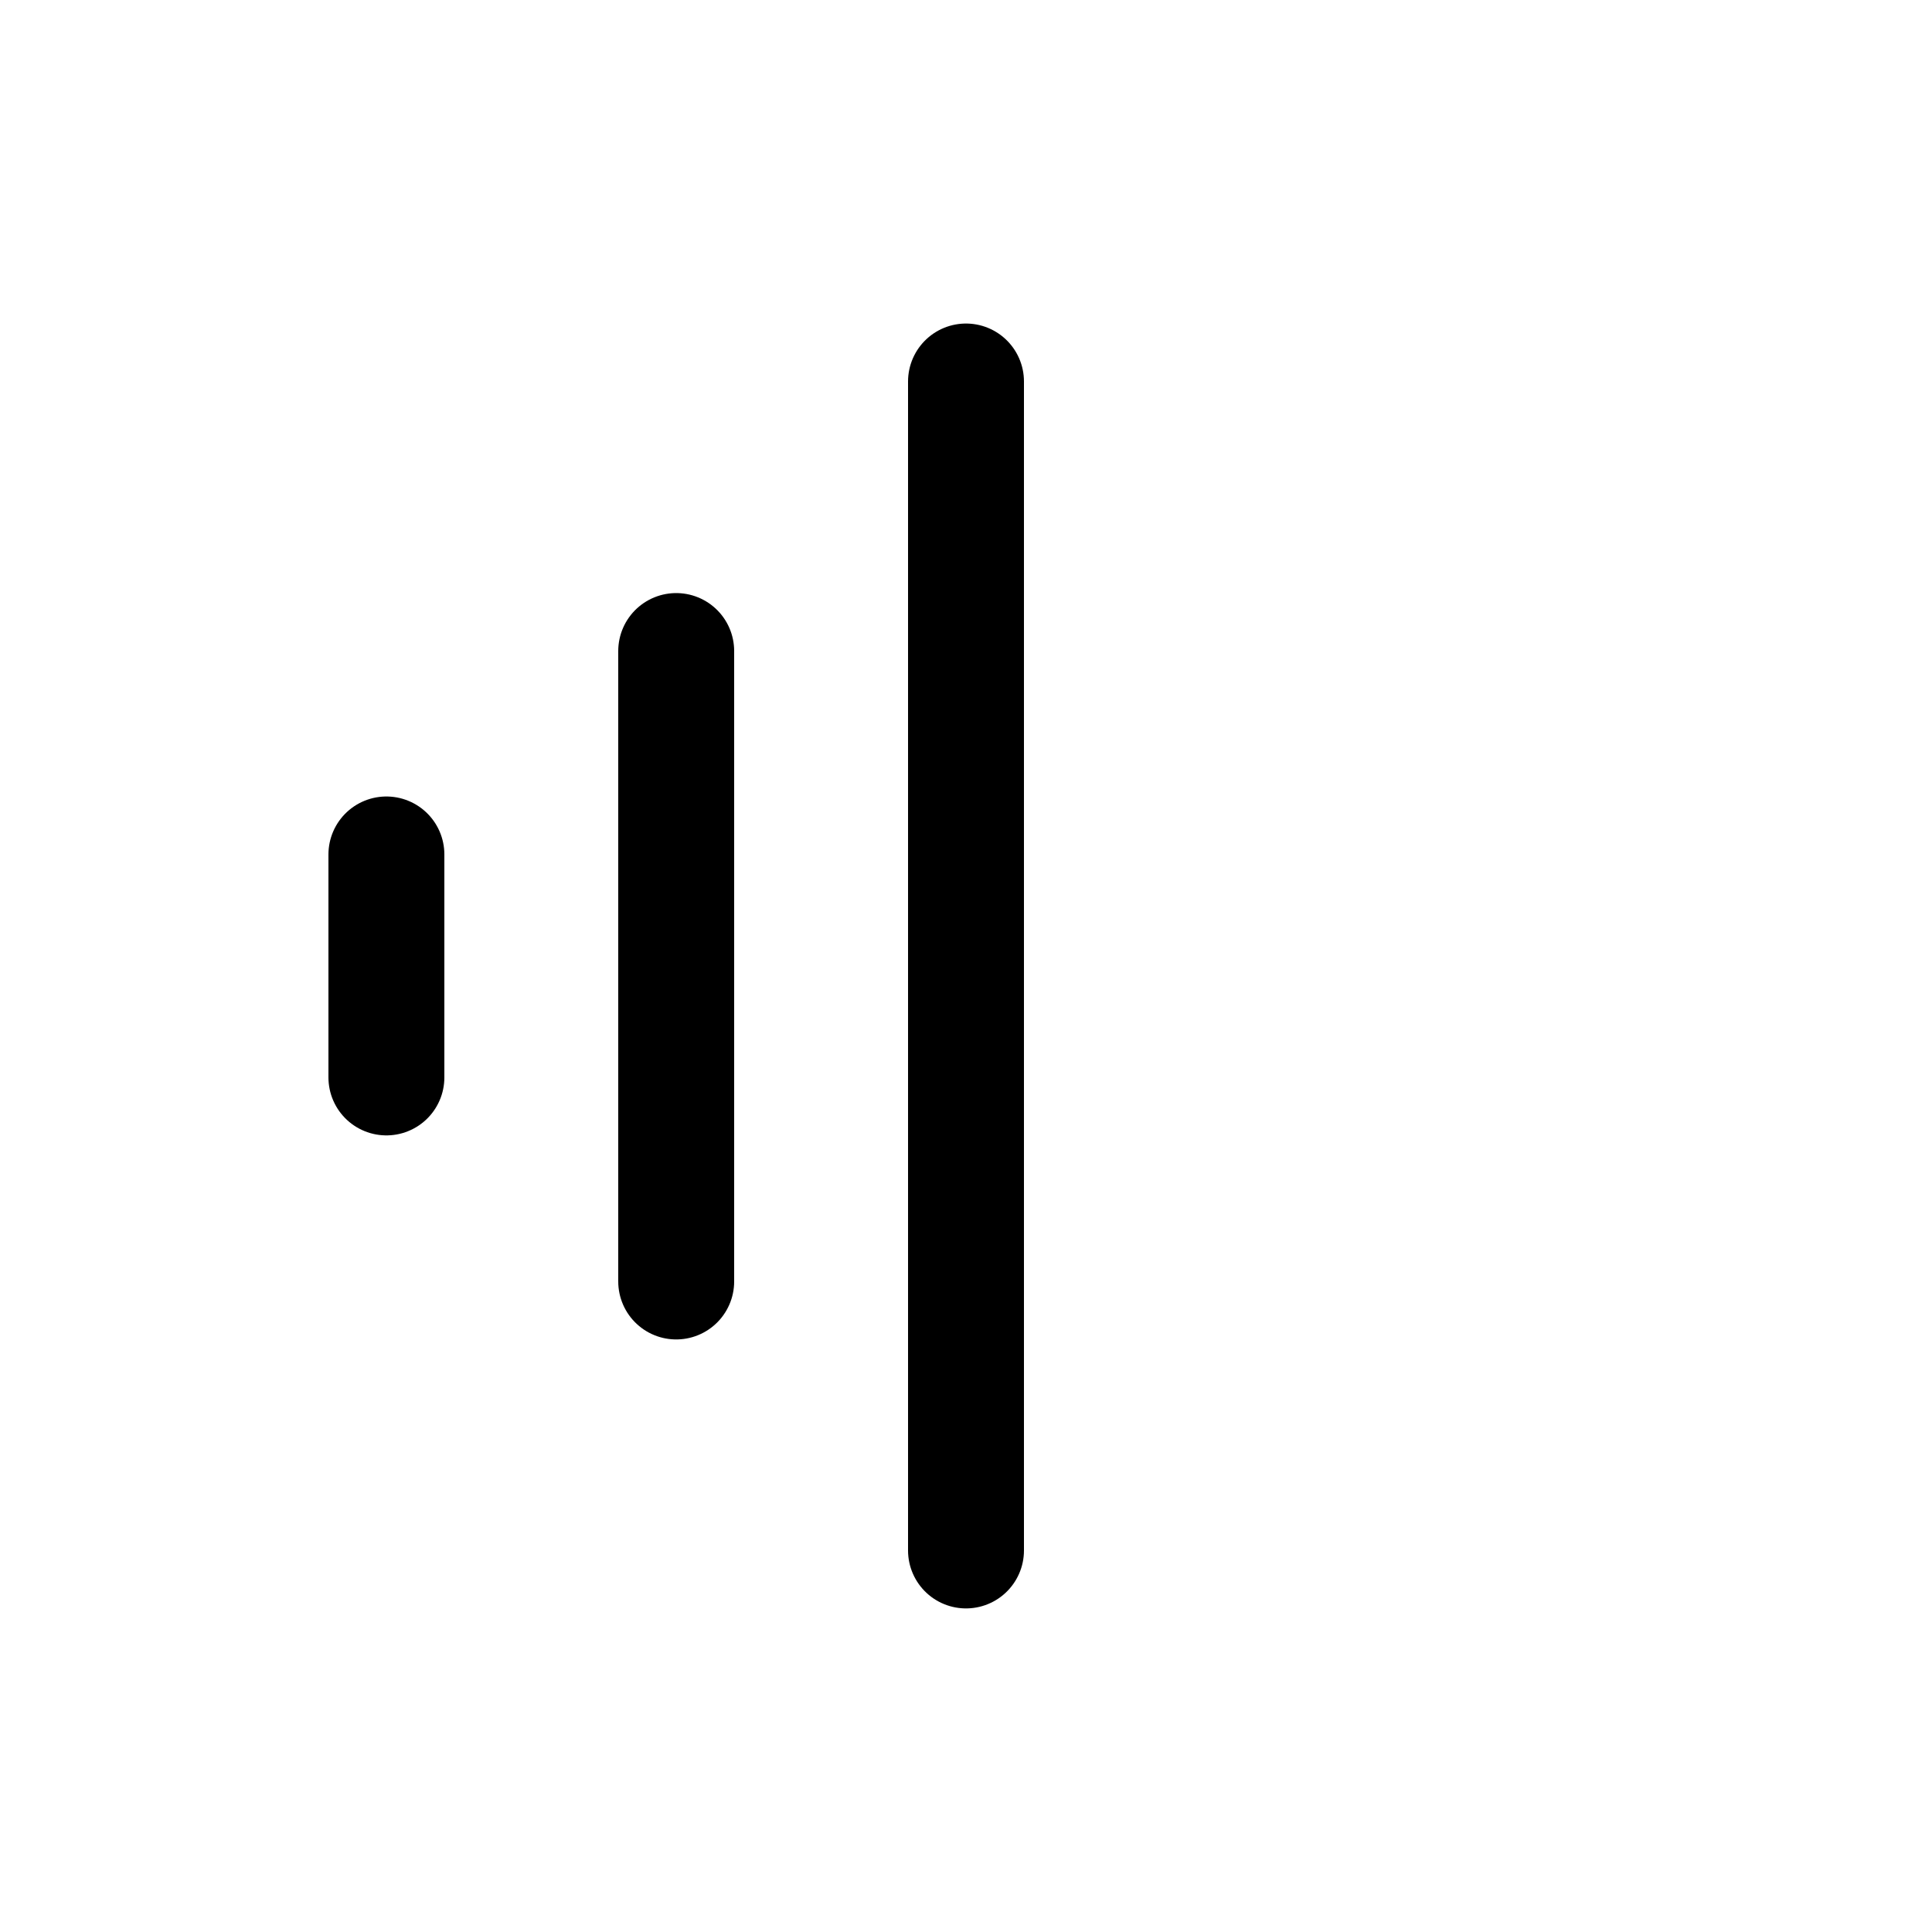 <?xml version="1.0" encoding="UTF-8"?>
<svg xmlns="http://www.w3.org/2000/svg" width="16" height="16" viewBox="0 0 100 100">
  <path d="M20 50 C20 30, 20 70, 20 50" stroke="black" stroke-width="6" fill="none"></path>
  <path d="M35 35 C35 25, 35 75, 35 65" stroke="black" stroke-width="6" fill="none"></path>
  <path d="M50 20 C50 15, 50 85, 50 80" stroke="black" stroke-width="6" fill="none"></path>
</svg>
